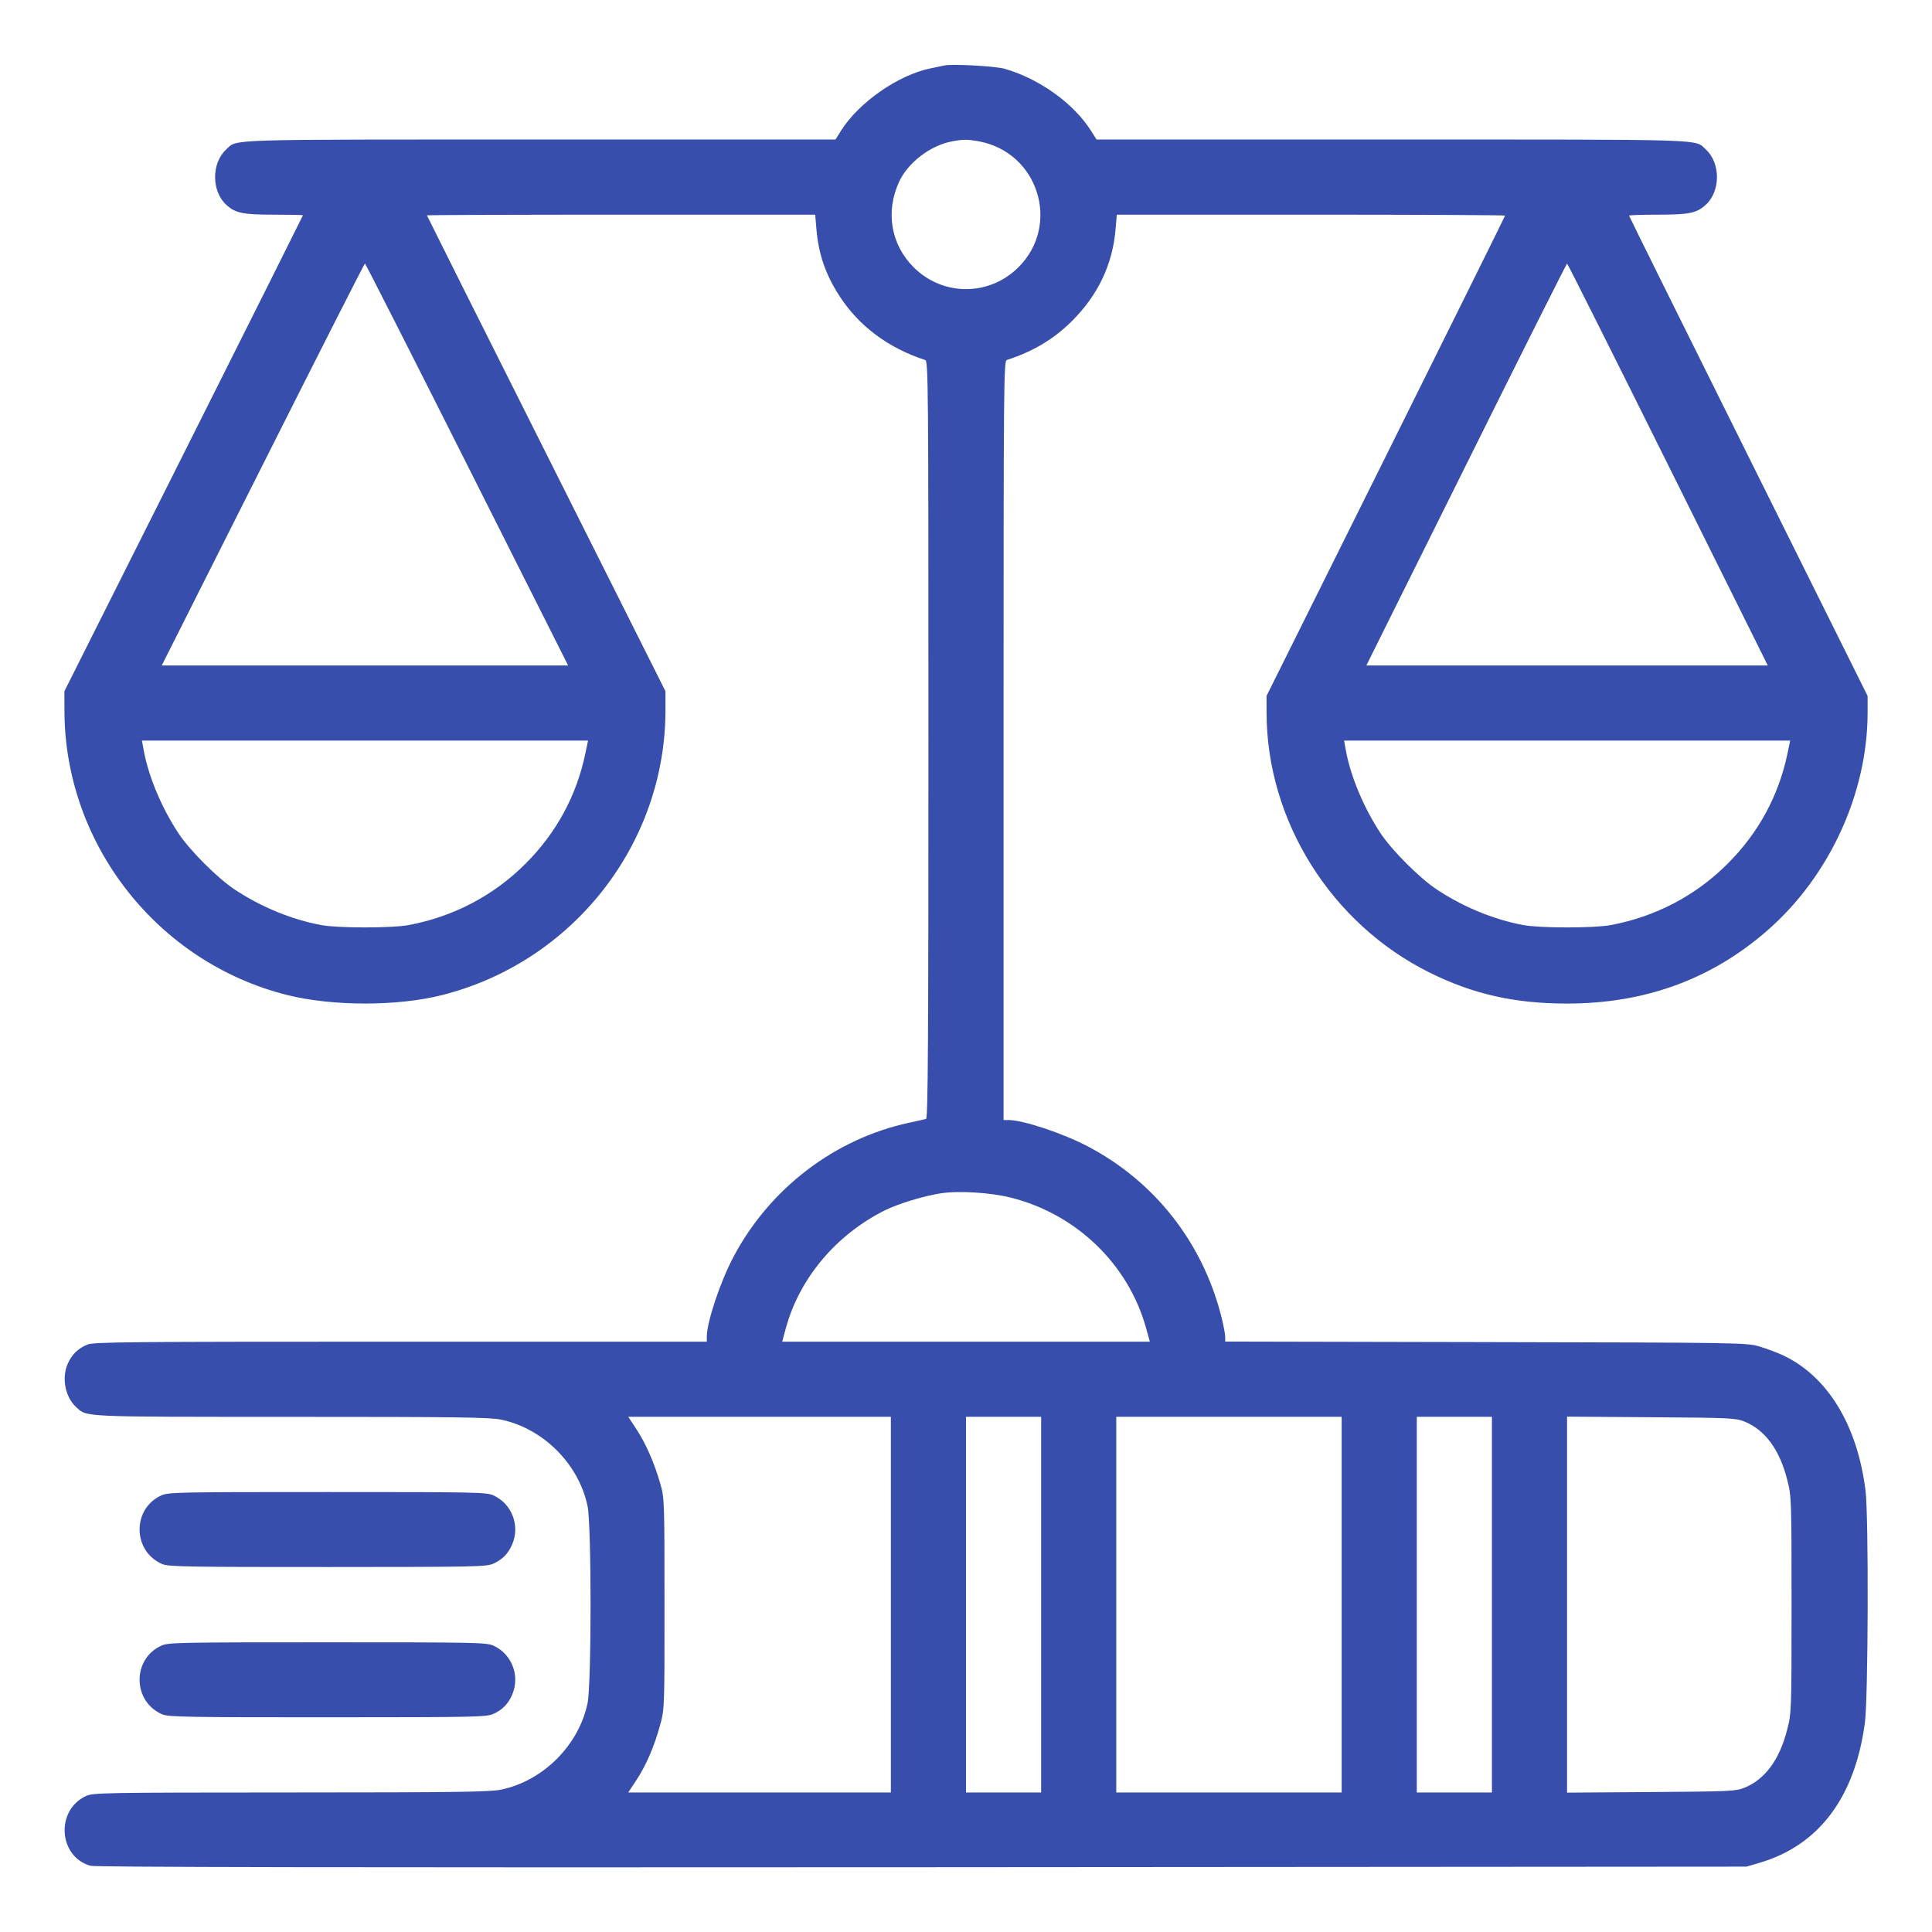 <svg width="36" height="36" viewBox="0 0 36 36" fill="none" xmlns="http://www.w3.org/2000/svg">
<path fill-rule="evenodd" clip-rule="evenodd" d="M17.598 1.22C17.559 1.228 17.445 1.252 17.344 1.273C16.74 1.395 16.006 1.905 15.672 2.434L15.568 2.6L10.063 2.6C4.082 2.6 4.428 2.589 4.215 2.785C3.939 3.039 3.939 3.561 4.215 3.815C4.385 3.971 4.523 4 5.102 4C5.401 4 5.645 4.005 5.645 4.012C5.645 4.018 4.645 6.016 3.423 8.452L1.2 12.88L1.201 13.244C1.205 15.727 2.932 17.933 5.348 18.54C6.198 18.753 7.417 18.753 8.253 18.538C10.684 17.915 12.4 15.72 12.4 13.232V12.88L10.178 8.452C8.955 6.017 7.955 4.019 7.955 4.013C7.955 4.006 9.583 4 11.573 4H15.19L15.213 4.271C15.253 4.737 15.383 5.116 15.643 5.517C16.006 6.077 16.552 6.485 17.239 6.708C17.297 6.727 17.3 7.095 17.3 13.783C17.3 19.396 17.291 20.84 17.256 20.849C17.232 20.856 17.087 20.889 16.933 20.922C15.544 21.224 14.334 22.152 13.662 23.43C13.417 23.895 13.17 24.639 13.17 24.91V25H7.464C2.393 25 1.744 25.006 1.628 25.054C1.455 25.126 1.345 25.233 1.266 25.402C1.145 25.665 1.211 26.027 1.415 26.215C1.625 26.408 1.451 26.4 5.425 26.401C8.515 26.401 9.131 26.409 9.338 26.453C10.122 26.617 10.783 27.278 10.948 28.062C11.023 28.419 11.023 31.381 10.948 31.738C10.783 32.522 10.122 33.183 9.338 33.347C9.131 33.391 8.512 33.399 5.418 33.4C1.92 33.401 1.736 33.405 1.603 33.466C1.033 33.729 1.087 34.593 1.683 34.766C1.775 34.792 6.339 34.8 17.178 34.793L32.543 34.782L32.789 34.71C33.892 34.384 34.562 33.494 34.749 32.105C34.812 31.642 34.821 28.272 34.762 27.782C34.613 26.565 34.061 25.653 33.234 25.259C33.123 25.206 32.922 25.131 32.788 25.091C32.545 25.019 32.489 25.018 27.686 25.008L22.83 24.998V24.909C22.83 24.86 22.798 24.691 22.758 24.533C22.409 23.153 21.518 22.017 20.271 21.362C19.805 21.117 19.062 20.87 18.791 20.87H18.7V13.799C18.7 7.095 18.703 6.727 18.761 6.708C19.253 6.548 19.64 6.317 19.978 5.978C20.462 5.495 20.732 4.925 20.787 4.271L20.81 4H24.428C26.417 4 28.045 4.008 28.045 4.017C28.045 4.027 27.045 6.044 25.823 8.501L23.6 12.968L23.601 13.288C23.605 15.298 24.807 17.213 26.635 18.121C27.448 18.525 28.223 18.7 29.2 18.7C30.65 18.7 31.888 18.249 32.93 17.34C34.087 16.332 34.8 14.782 34.8 13.277V12.968L32.578 8.502C31.355 6.045 30.355 4.027 30.355 4.018C30.355 4.008 30.6 4 30.899 4C31.478 4 31.615 3.971 31.786 3.815C32.062 3.561 32.062 3.039 31.786 2.785C31.572 2.589 31.918 2.6 25.938 2.6L20.433 2.6L20.332 2.441C20.007 1.926 19.369 1.468 18.718 1.281C18.546 1.232 17.736 1.188 17.598 1.22ZM17.726 2.637C17.328 2.716 16.914 3.035 16.752 3.391C16.497 3.947 16.601 4.557 17.022 4.978C17.567 5.524 18.433 5.524 18.979 4.978C19.769 4.188 19.349 2.844 18.247 2.635C18.035 2.595 17.94 2.595 17.726 2.637ZM4.899 8.655L3.014 12.4H6.8H10.586L8.702 8.655C7.666 6.596 6.81 4.91 6.8 4.91C6.791 4.91 5.935 6.595 4.899 8.655ZM27.322 8.656L25.46 12.4H29.2H32.94L31.079 8.656C30.055 6.596 29.21 4.912 29.2 4.911C29.191 4.911 28.345 6.596 27.322 8.656ZM2.678 13.982C2.766 14.466 3.013 15.056 3.326 15.528C3.538 15.848 4.052 16.362 4.372 16.574C4.862 16.899 5.43 17.133 5.983 17.237C6.294 17.296 7.306 17.296 7.617 17.237C8.454 17.079 9.199 16.688 9.793 16.093C10.368 15.519 10.745 14.823 10.908 14.036L10.957 13.8H6.801H2.645L2.678 13.982ZM25.078 13.982C25.166 14.466 25.413 15.056 25.726 15.528C25.938 15.848 26.452 16.362 26.772 16.574C27.262 16.899 27.83 17.133 28.383 17.237C28.694 17.296 29.706 17.296 30.017 17.237C30.854 17.079 31.599 16.688 32.193 16.093C32.768 15.519 33.145 14.823 33.308 14.036L33.357 13.8H29.201H25.045L25.078 13.982ZM17.528 22.236C17.207 22.286 16.729 22.432 16.486 22.554C15.578 23.009 14.897 23.819 14.644 24.746L14.575 25H18H21.426L21.356 24.749C21.027 23.561 20.064 22.628 18.844 22.318C18.463 22.221 17.865 22.184 17.528 22.236ZM11.86 26.633C12.036 26.901 12.196 27.267 12.306 27.654C12.38 27.915 12.382 27.977 12.382 29.883C12.383 31.824 12.382 31.845 12.302 32.139C12.191 32.544 12.043 32.888 11.86 33.167L11.707 33.4H14.154H16.6V29.9V26.4H14.154H11.707L11.86 26.633ZM18 29.9V33.4H18.7H19.4V29.9V26.4H18.7H18V29.9ZM20.8 29.9V33.4H22.9H25V29.9V26.4H22.9H20.8V29.9ZM26.4 29.9V33.4H27.1H27.8V29.9V26.4H27.1H26.4V29.9ZM29.2 29.9V33.403L30.766 33.392C32.233 33.382 32.344 33.377 32.504 33.312C32.89 33.156 33.16 32.789 33.303 32.223C33.381 31.918 33.383 31.876 33.383 29.9C33.383 27.924 33.381 27.882 33.303 27.576C33.16 27.011 32.89 26.644 32.504 26.488C32.344 26.423 32.233 26.418 30.766 26.408L29.2 26.397V29.9ZM3.003 27.866C2.455 28.119 2.471 28.913 3.028 29.146C3.142 29.193 3.523 29.2 6.108 29.199C8.901 29.198 9.065 29.195 9.198 29.134C9.367 29.056 9.474 28.945 9.546 28.772C9.692 28.424 9.538 28.023 9.198 27.866C9.065 27.805 8.902 27.802 6.1 27.802C3.299 27.802 3.135 27.805 3.003 27.866ZM3.003 30.666C2.455 30.919 2.471 31.713 3.028 31.946C3.142 31.993 3.523 32 6.108 31.999C8.901 31.998 9.065 31.995 9.198 31.934C9.367 31.856 9.474 31.745 9.546 31.572C9.692 31.224 9.538 30.823 9.198 30.666C9.065 30.605 8.902 30.602 6.1 30.602C3.299 30.602 3.135 30.605 3.003 30.666Z" fill="#374EAC"/>
</svg>
